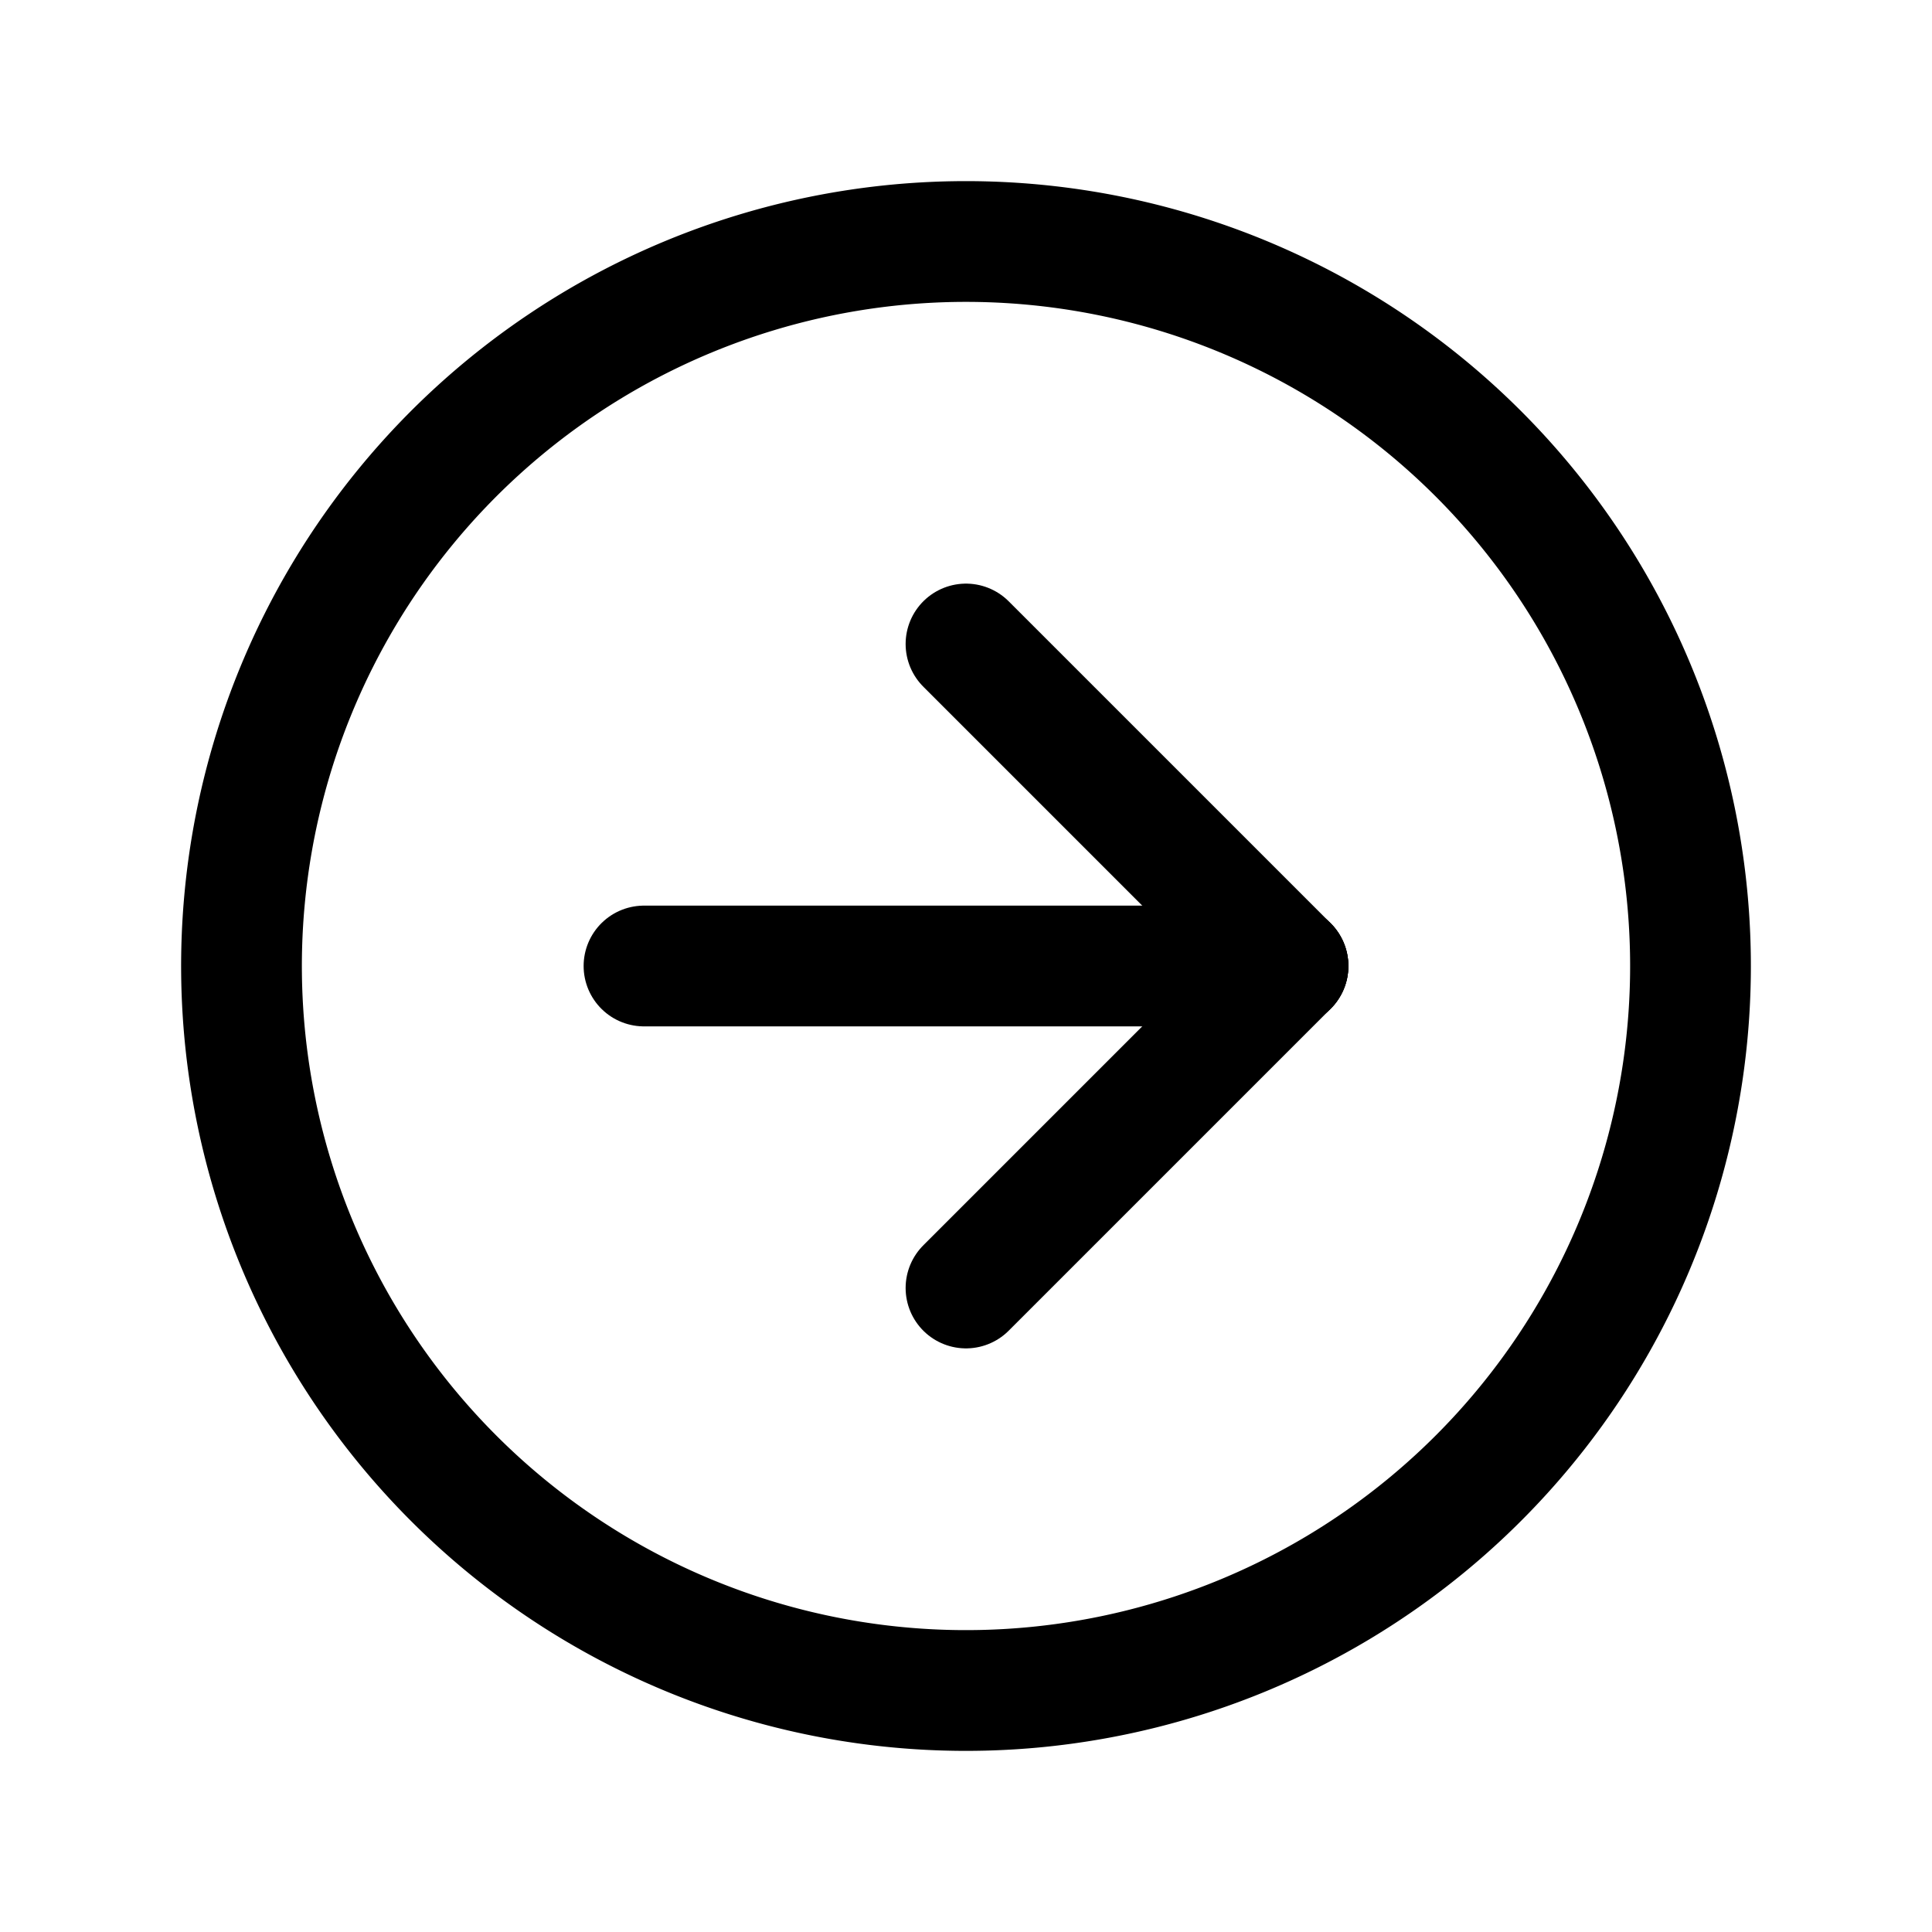 <svg id="arrow-tab" xmlns="http://www.w3.org/2000/svg" width="24" height="24" viewBox="0 0 24 24">
  <path id="Path_119" data-name="Path 119" d="M0,0H24V24H0Z" fill="none"/>
  <path id="Path_120" data-name="Path 120" d="M12,3a9,9,0,1,0,9,9,9,9,0,0,0-9-9" fill="none" stroke="#000" stroke-linecap="round" stroke-linejoin="round" stroke-width="1.5"/>
  <path id="Path_121" data-name="Path 121" d="M16,12,12,8" fill="none" stroke="#000" stroke-linecap="round" stroke-linejoin="round" stroke-width="1.5"/>
  <path id="Path_122" data-name="Path 122" d="M16,12H8" fill="none" stroke="#000" stroke-linecap="round" stroke-linejoin="round" stroke-width="1.5"/>
  <path id="Path_123" data-name="Path 123" d="M12,16l4-4" fill="none" stroke="#000" stroke-linecap="round" stroke-linejoin="round" stroke-width="1.5"/>
</svg>
